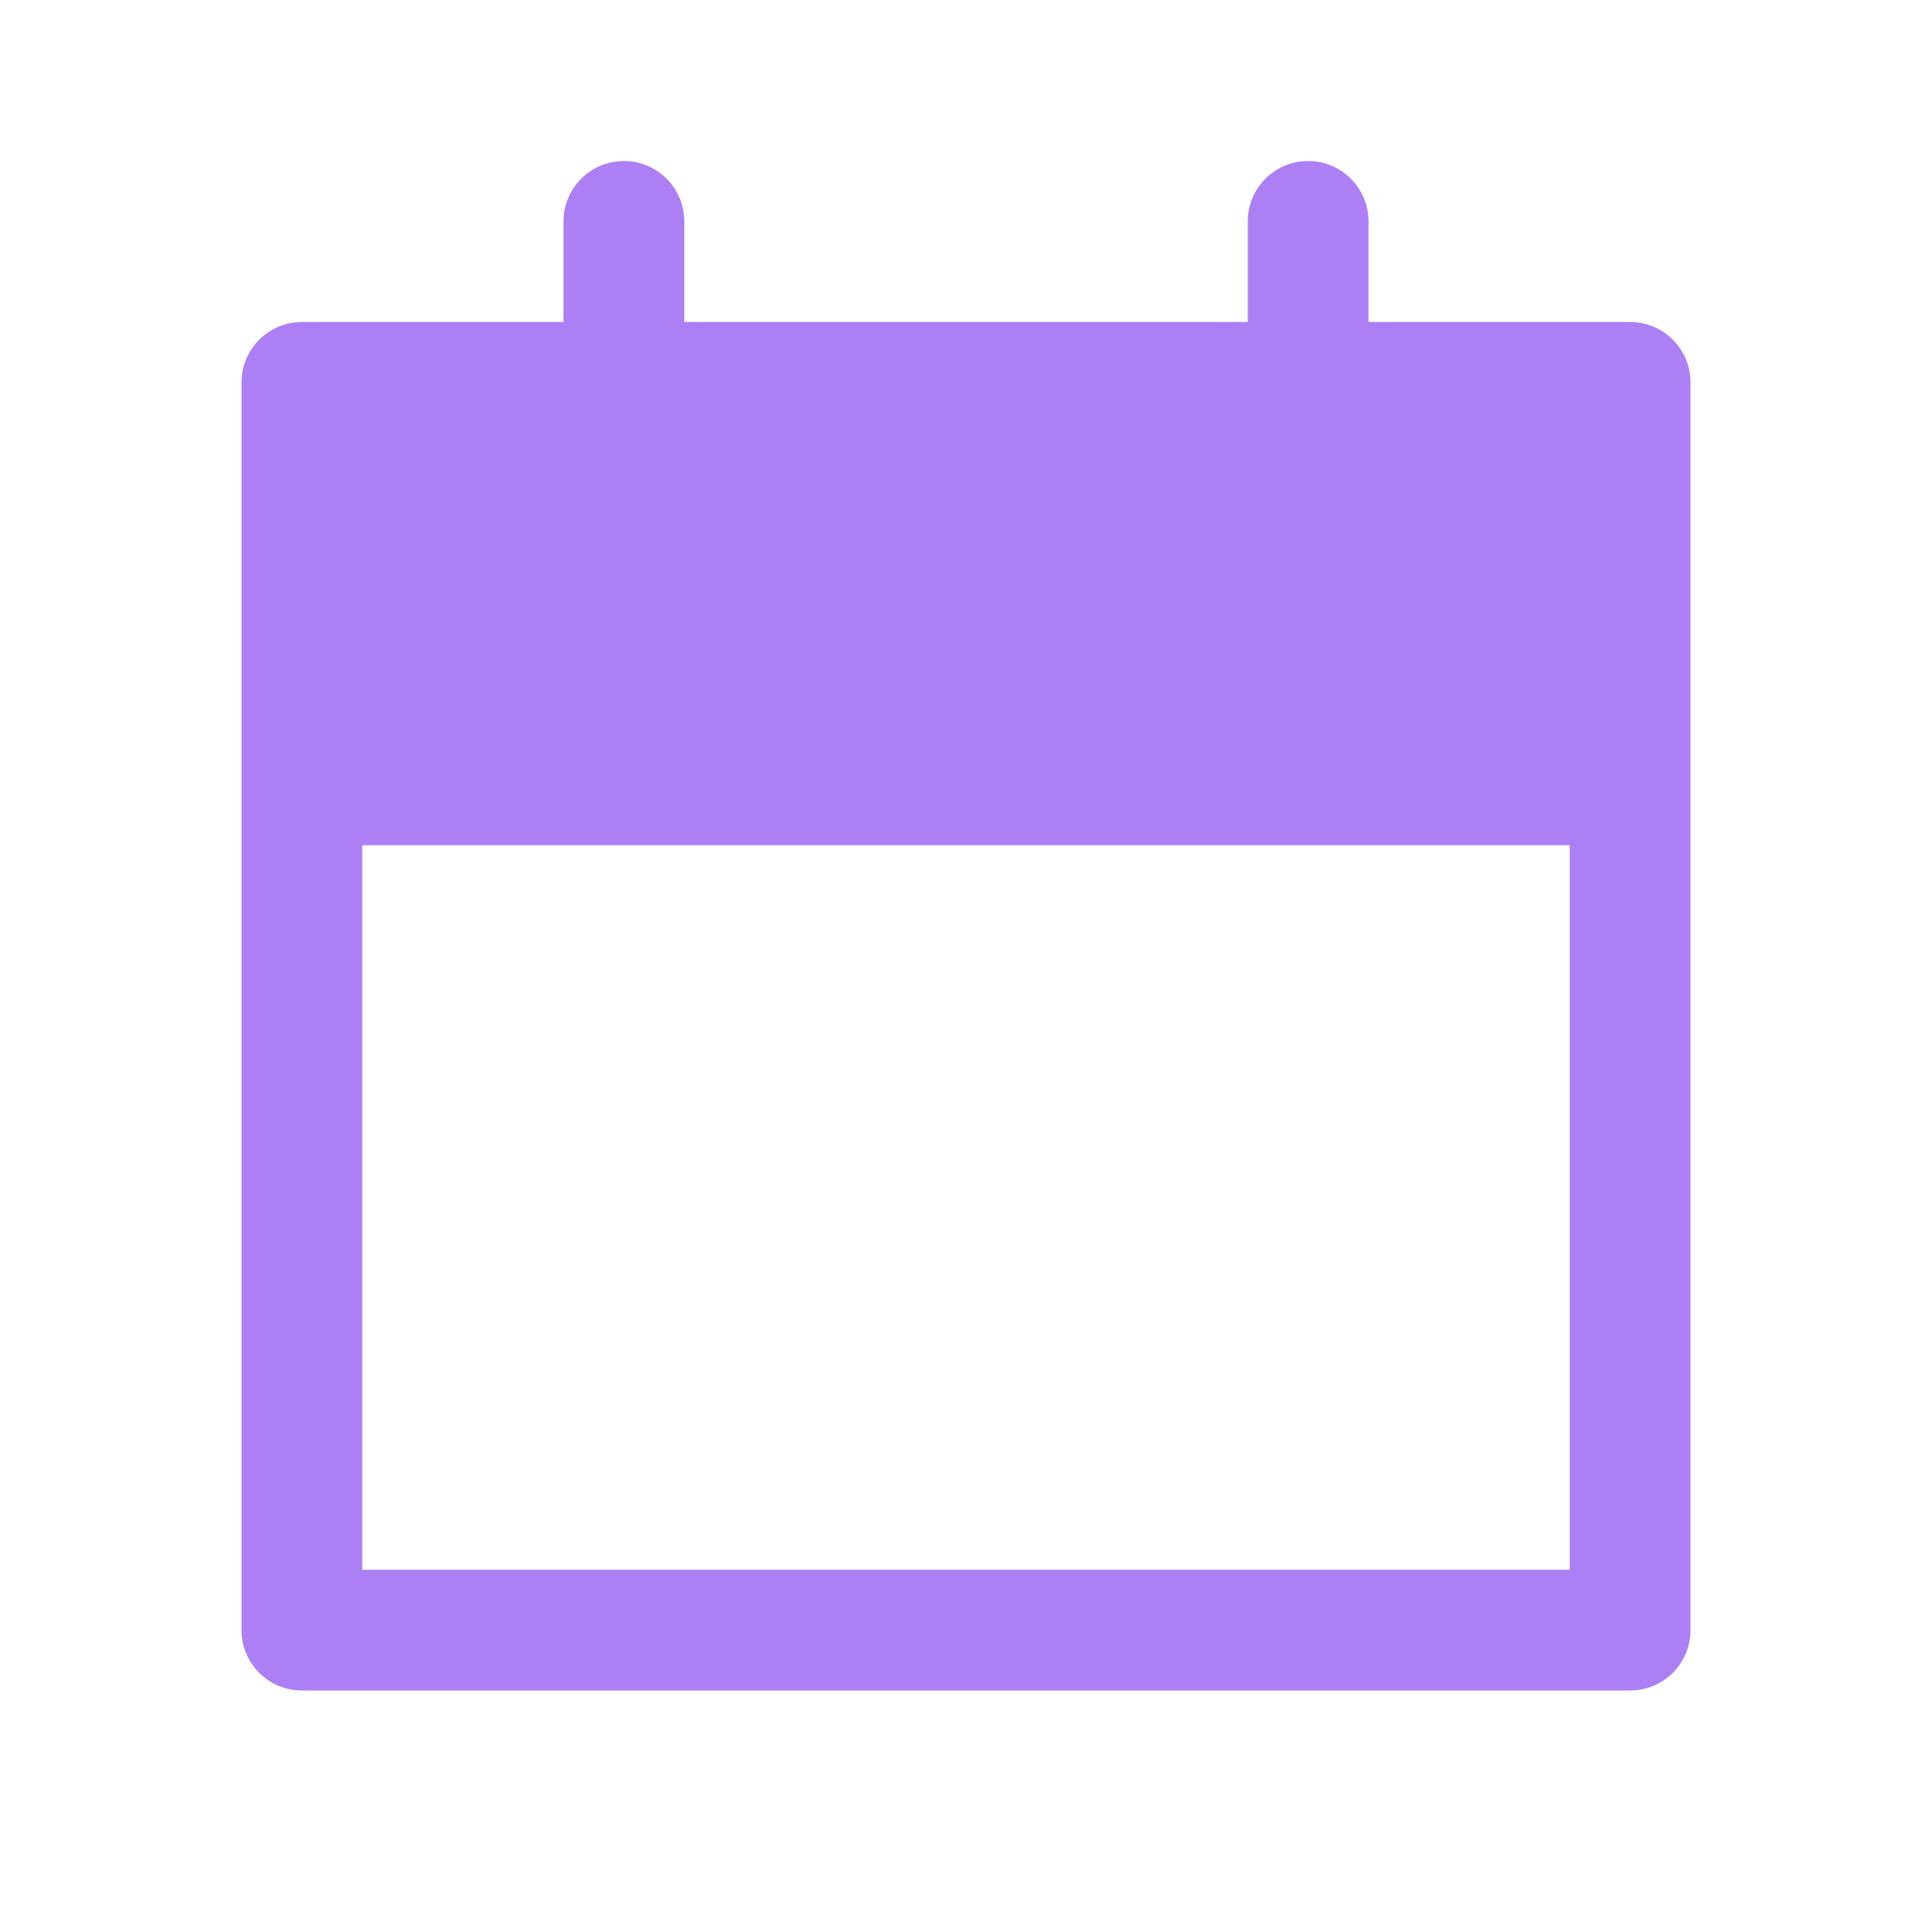 <svg width="24" height="24" viewBox="0 0 24 24" fill="none" xmlns="http://www.w3.org/2000/svg">
<path fill-rule="evenodd" clip-rule="evenodd" d="M7.75 2C8.164 2 8.5 2.336 8.5 2.75V4H15.5V2.75C15.5 2.336 15.836 2 16.25 2C16.664 2 17 2.336 17 2.75V4H20.25C20.664 4 21 4.336 21 4.75V20.25C21 20.664 20.664 21 20.25 21H3.75C3.336 21 3 20.664 3 20.25V4.75C3 4.336 3.336 4 3.75 4H7V2.75C7 2.336 7.336 2 7.75 2ZM4.5 10.5V19.5H19.5V10.5H4.5Z" fill="#AD7FF5"/>
</svg>
